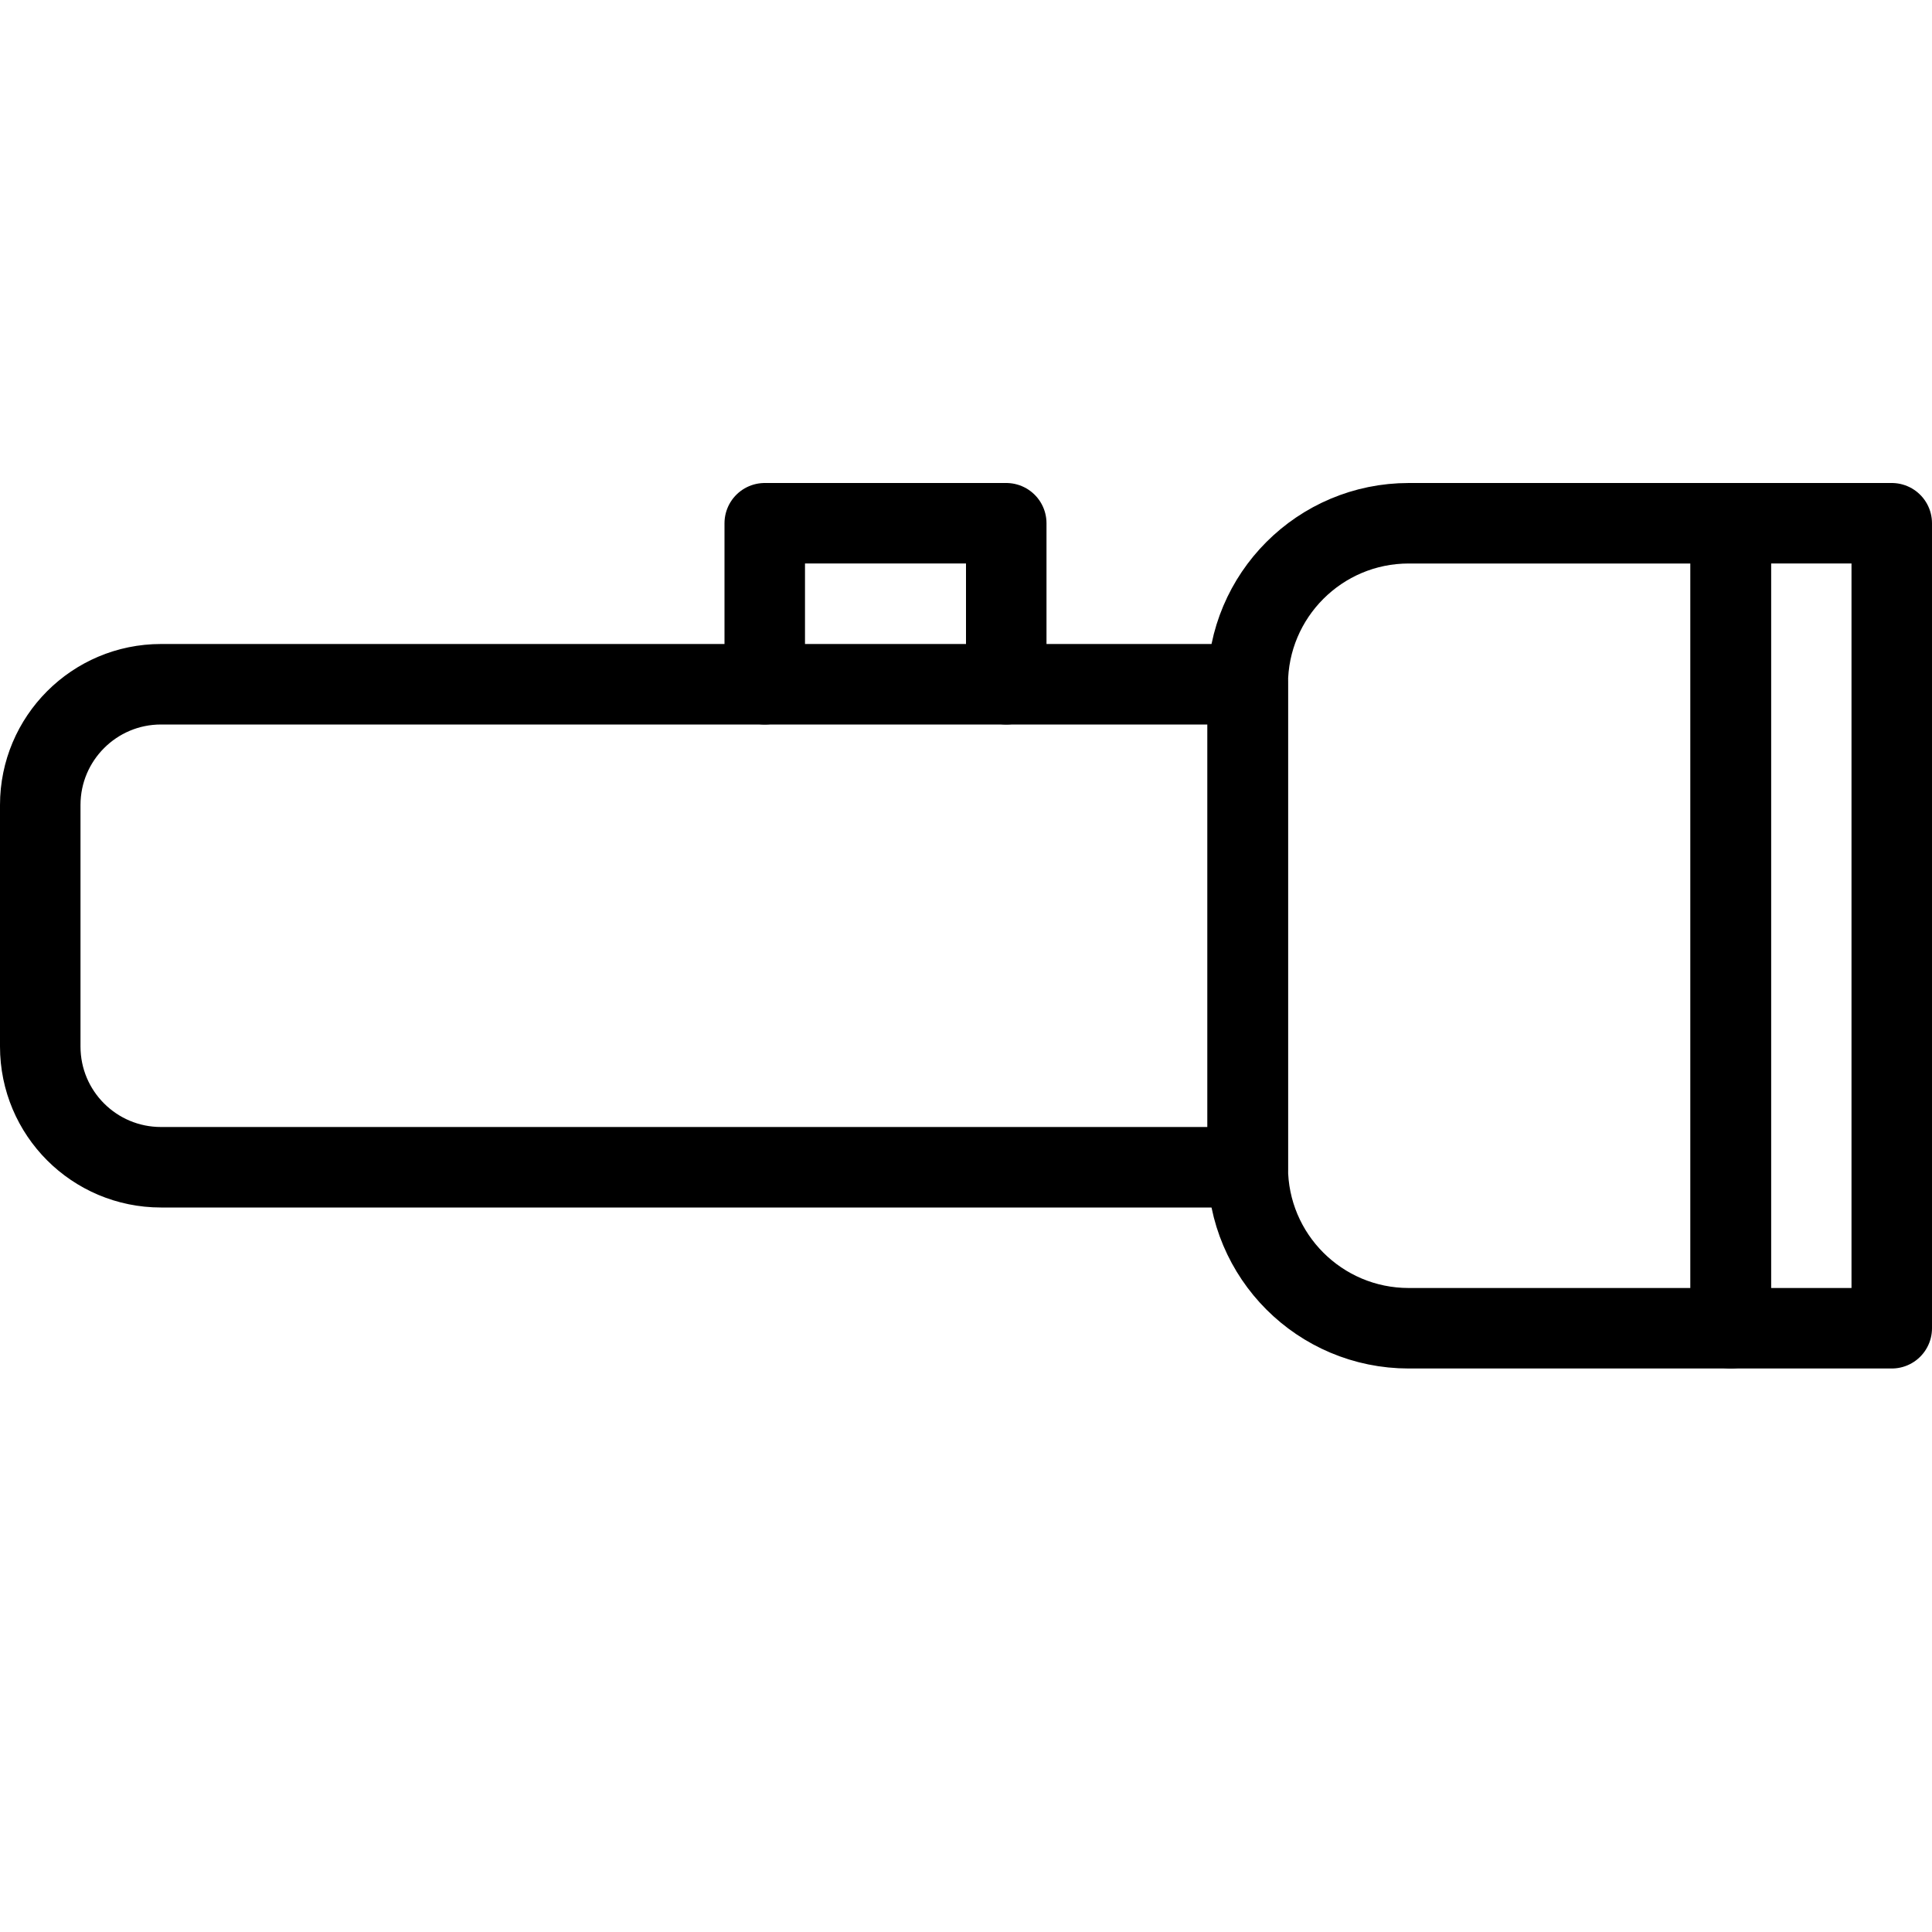<?xml version="1.0" encoding="utf-8"?>
<!-- Generator: Adobe Illustrator 16.0.3, SVG Export Plug-In . SVG Version: 6.00 Build 0)  -->
<!DOCTYPE svg PUBLIC "-//W3C//DTD SVG 1.1//EN" "http://www.w3.org/Graphics/SVG/1.1/DTD/svg11.dtd">
<svg version="1.1" xmlns="http://www.w3.org/2000/svg" xmlns:xlink="http://www.w3.org/1999/xlink" x="0px" y="0px" width="24px"
	 height="24px" viewBox="0 0 24 24" enable-background="new 0 0 24 24" xml:space="preserve">
<g id="Outline_Icons">
	<g>
		<path fill="none" stroke="#000000" stroke-linecap="round" stroke-linejoin="round" stroke-miterlimit="10" d="M15.5,14.5H2
			c-0.829,0-1.5-0.671-1.5-1.5v-3c0-0.827,0.671-1.5,1.5-1.5h13.5V14.5z"/>
		<path fill="none" stroke="#000000" stroke-linecap="round" stroke-linejoin="round" stroke-miterlimit="10" d="M21.5,16.5h-4
			c-1.105,0-2-0.895-2-2v-6c0-1.104,0.895-2,2-2h4V16.5z"/>
		<polyline fill="none" stroke="#000000" stroke-linecap="round" stroke-linejoin="round" stroke-miterlimit="10" points="9.5,8.5 
			9.5,6.5 12.5,6.5 12.5,8.5 		"/>
		
			<rect x="21.5" y="6.5" fill="none" stroke="#000000" stroke-linecap="round" stroke-linejoin="round" stroke-miterlimit="10" width="2" height="10"/>
	</g>
</g>
<g id="invisible_shape">
	<rect fill="none" width="24" height="24"/>
</g>
</svg>
